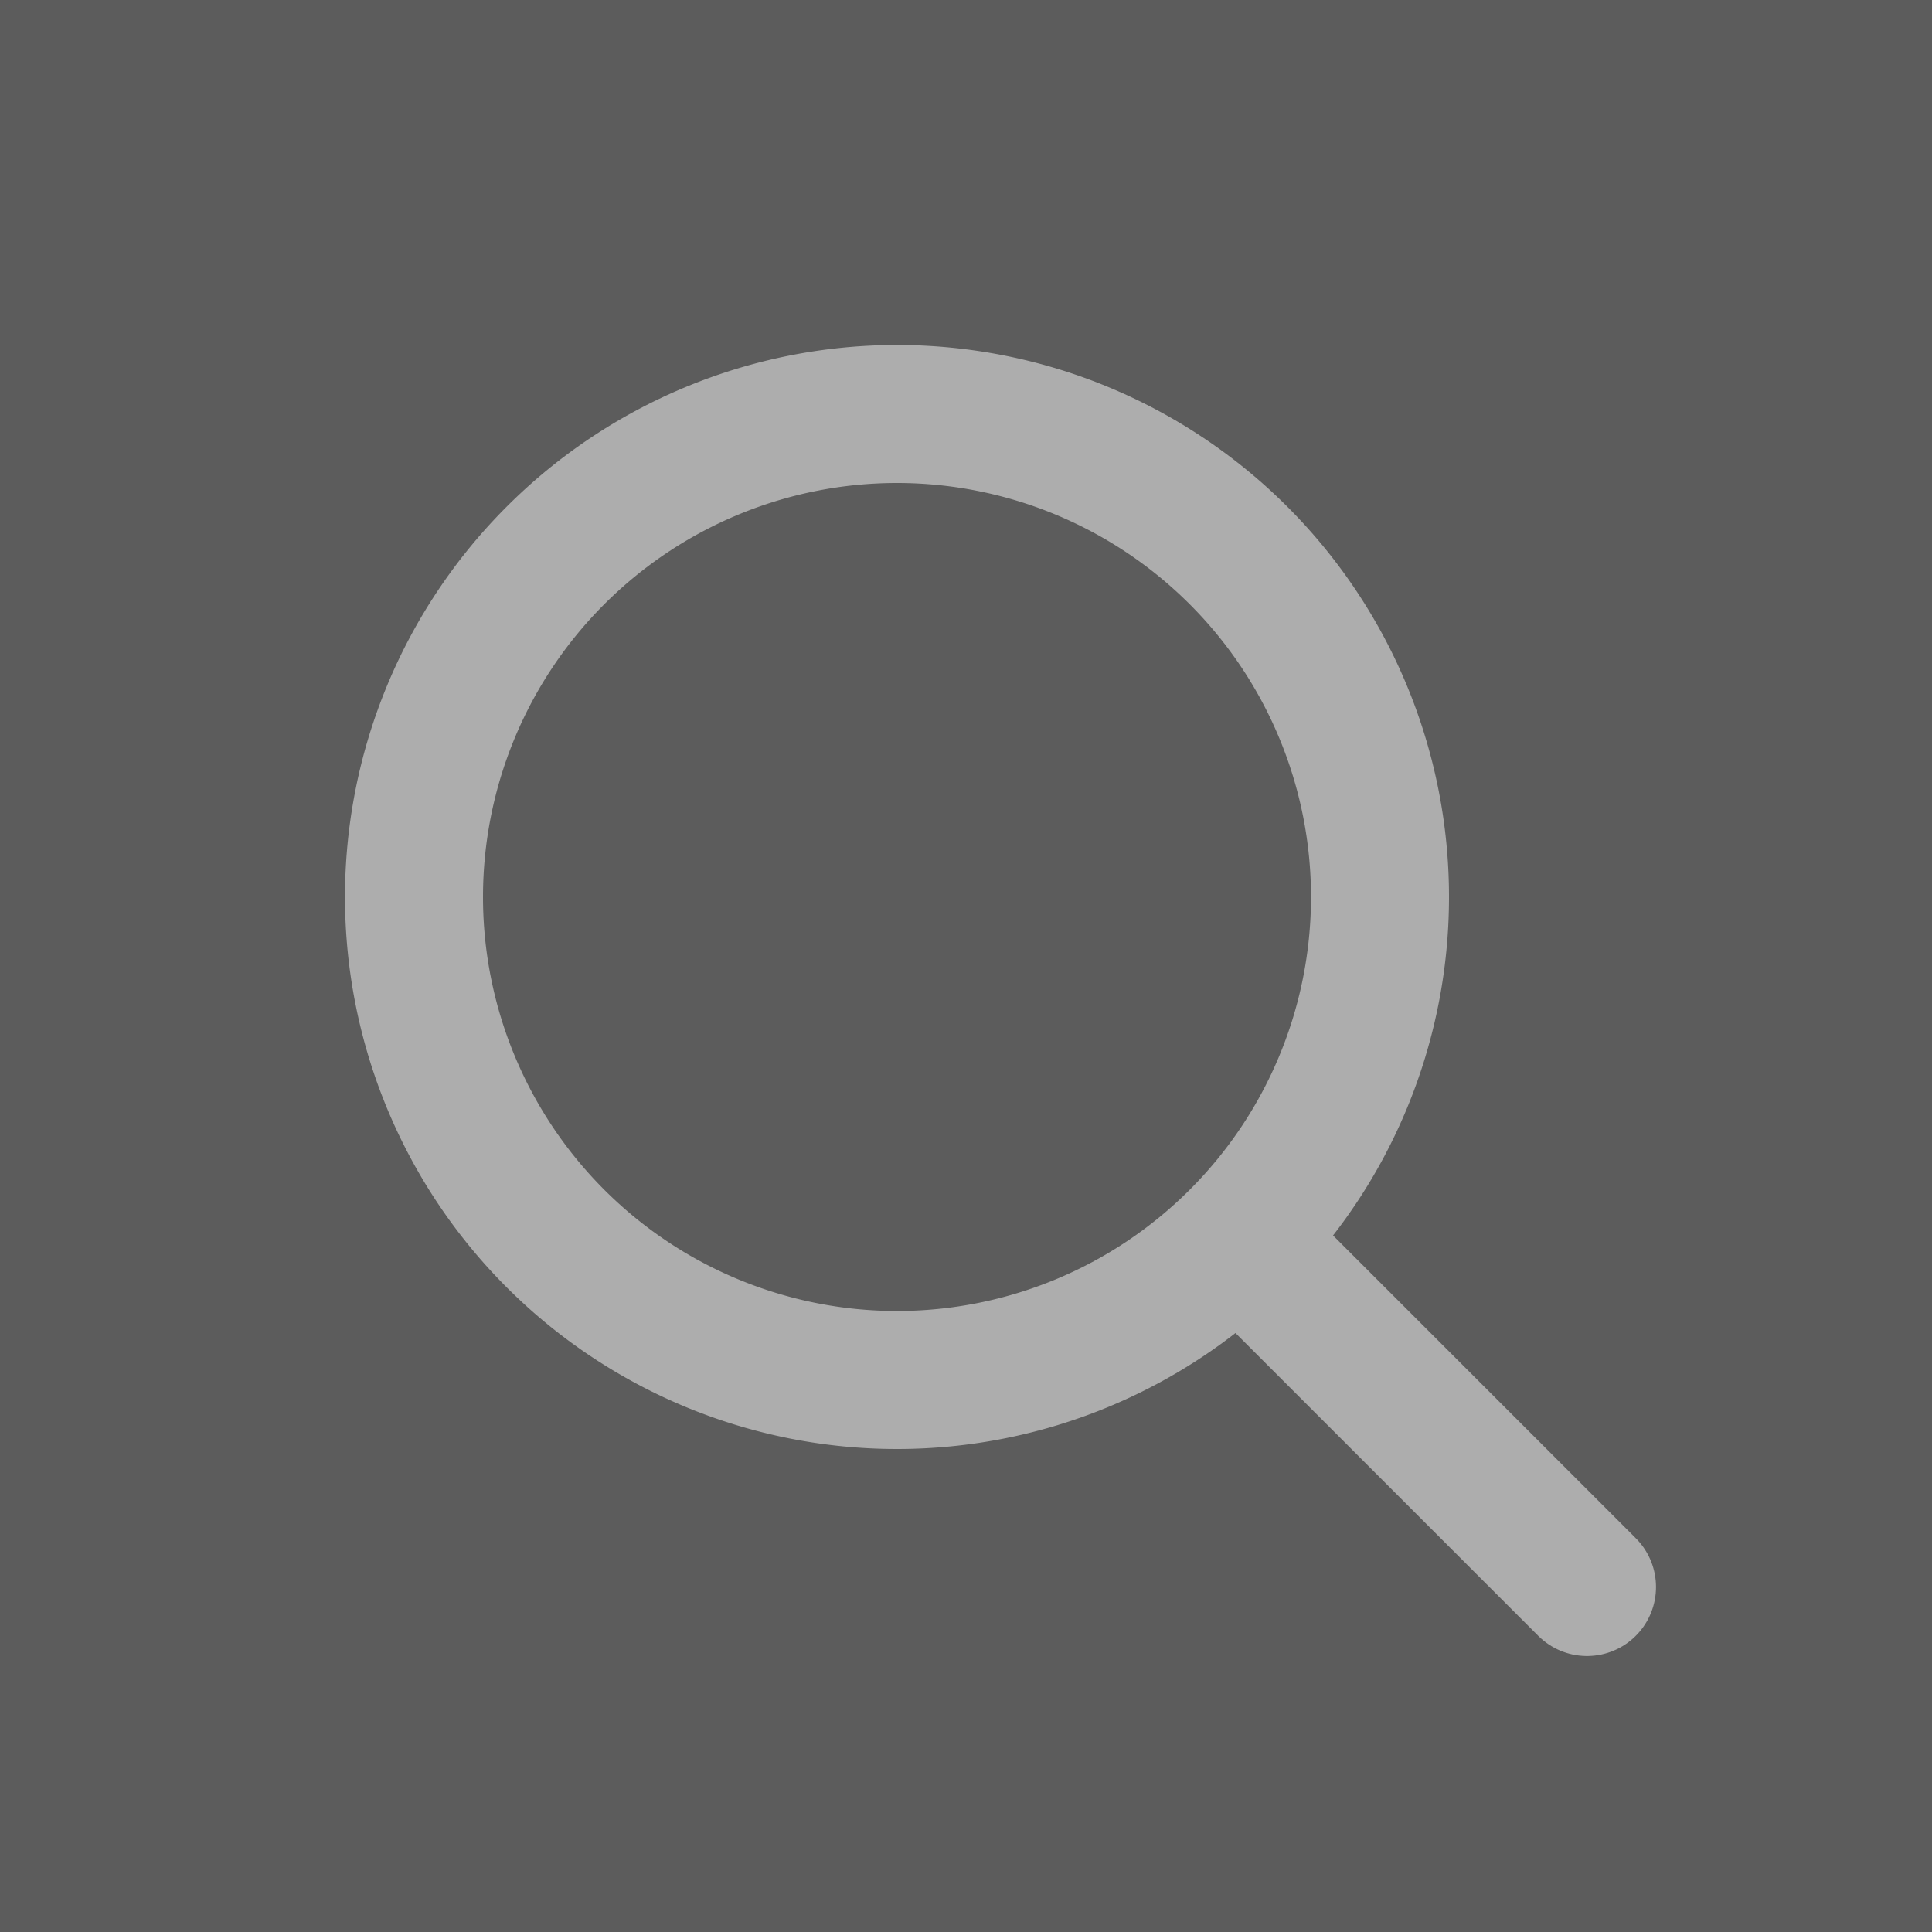 <svg xmlns="http://www.w3.org/2000/svg" width="28" height="28" fill="none"><rect width="100%" height="100%" fill="#333333" stroke="none"/><path stroke="#999" stroke-miterlimit="10" stroke-width="2" d="M13 20a7 7 0 1 0 0-14 7 7 0 0 0 0 14Z"/><path stroke="#999" stroke-linecap="round" stroke-miterlimit="10" stroke-width="2" d="m18 18 5 5"/><path fill="#fff" d="M28 0H0v28h28V0Z" opacity=".2"/></svg>